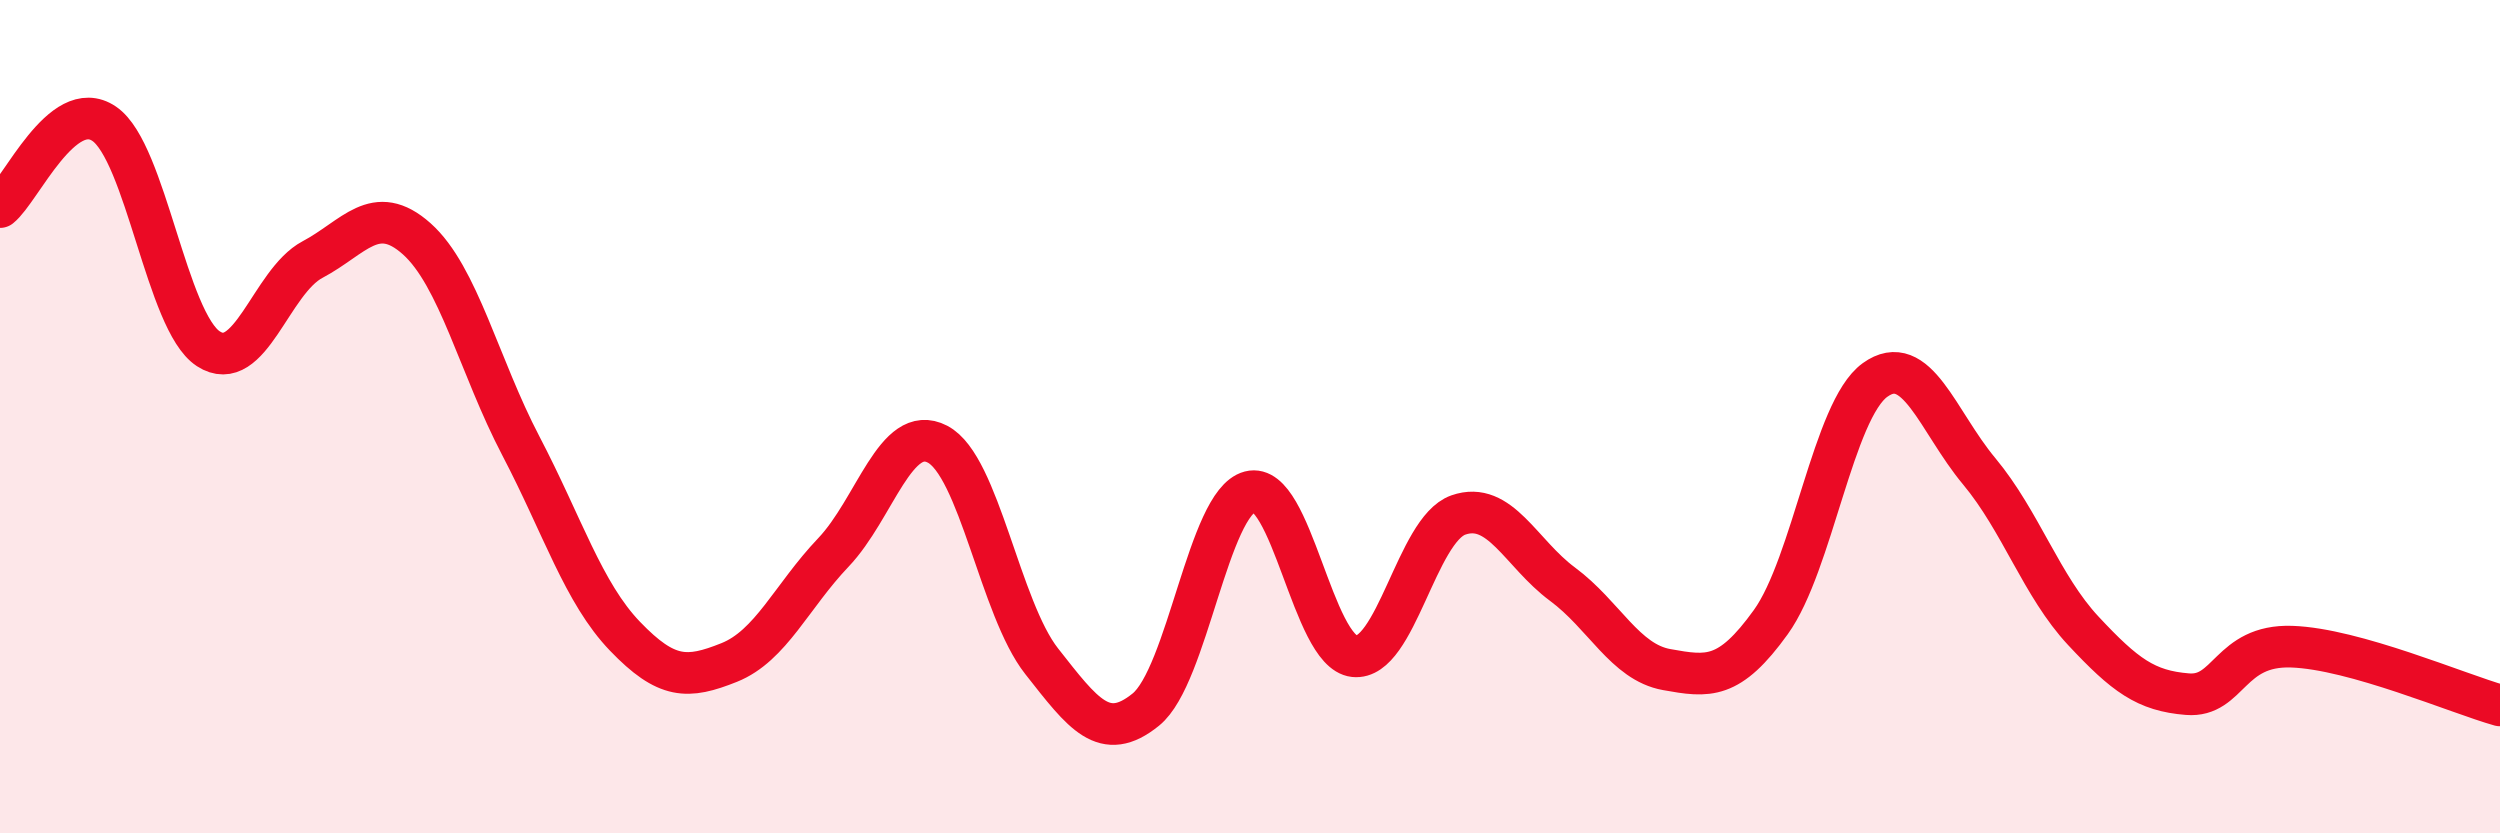 
    <svg width="60" height="20" viewBox="0 0 60 20" xmlns="http://www.w3.org/2000/svg">
      <path
        d="M 0,4.97 C 0.5,4.57 1.5,2.29 2.5,2.97 C 3.5,3.65 4,7.72 5,8.37 C 6,9.02 6.5,6.76 7.5,6.23 C 8.5,5.7 9,4.84 10,5.73 C 11,6.62 11.5,8.79 12.5,10.7 C 13.5,12.61 14,14.23 15,15.27 C 16,16.31 16.5,16.3 17.5,15.9 C 18.5,15.5 19,14.31 20,13.26 C 21,12.21 21.5,10.14 22.5,10.66 C 23.5,11.18 24,14.6 25,15.87 C 26,17.14 26.5,17.84 27.5,17.03 C 28.5,16.22 29,12.06 30,11.8 C 31,11.54 31.5,15.64 32.5,15.75 C 33.5,15.86 34,12.71 35,12.36 C 36,12.01 36.5,13.28 37.5,14.02 C 38.5,14.76 39,15.89 40,16.07 C 41,16.25 41.5,16.32 42.5,14.93 C 43.5,13.54 44,9.84 45,9.12 C 46,8.4 46.5,10.11 47.5,11.31 C 48.5,12.51 49,14.07 50,15.14 C 51,16.21 51.5,16.58 52.5,16.66 C 53.5,16.74 53.5,15.47 55,15.52 C 56.5,15.57 59,16.65 60,16.93L60 20L0 20Z"
        fill="#EB0A25"
        opacity="0.1"
        stroke-linecap="round"
        stroke-linejoin="round"
      />
      <path
        d="M 0,4.97 C 0.5,4.57 1.5,2.29 2.5,2.97 C 3.5,3.65 4,7.72 5,8.37 C 6,9.02 6.5,6.76 7.5,6.23 C 8.5,5.7 9,4.84 10,5.73 C 11,6.62 11.5,8.79 12.5,10.7 C 13.5,12.61 14,14.23 15,15.27 C 16,16.31 16.5,16.3 17.5,15.9 C 18.5,15.5 19,14.31 20,13.26 C 21,12.21 21.5,10.14 22.5,10.66 C 23.5,11.18 24,14.6 25,15.87 C 26,17.14 26.5,17.84 27.5,17.03 C 28.5,16.22 29,12.06 30,11.8 C 31,11.54 31.5,15.64 32.5,15.75 C 33.5,15.86 34,12.71 35,12.36 C 36,12.01 36.5,13.28 37.5,14.02 C 38.5,14.76 39,15.89 40,16.07 C 41,16.25 41.5,16.32 42.5,14.93 C 43.5,13.54 44,9.84 45,9.12 C 46,8.4 46.5,10.11 47.5,11.31 C 48.5,12.51 49,14.07 50,15.14 C 51,16.21 51.5,16.58 52.5,16.66 C 53.5,16.74 53.5,15.47 55,15.52 C 56.5,15.57 59,16.65 60,16.93"
        stroke="#EB0A25"
        stroke-width="1"
        fill="none"
        stroke-linecap="round"
        stroke-linejoin="round"
      />
    </svg>
  